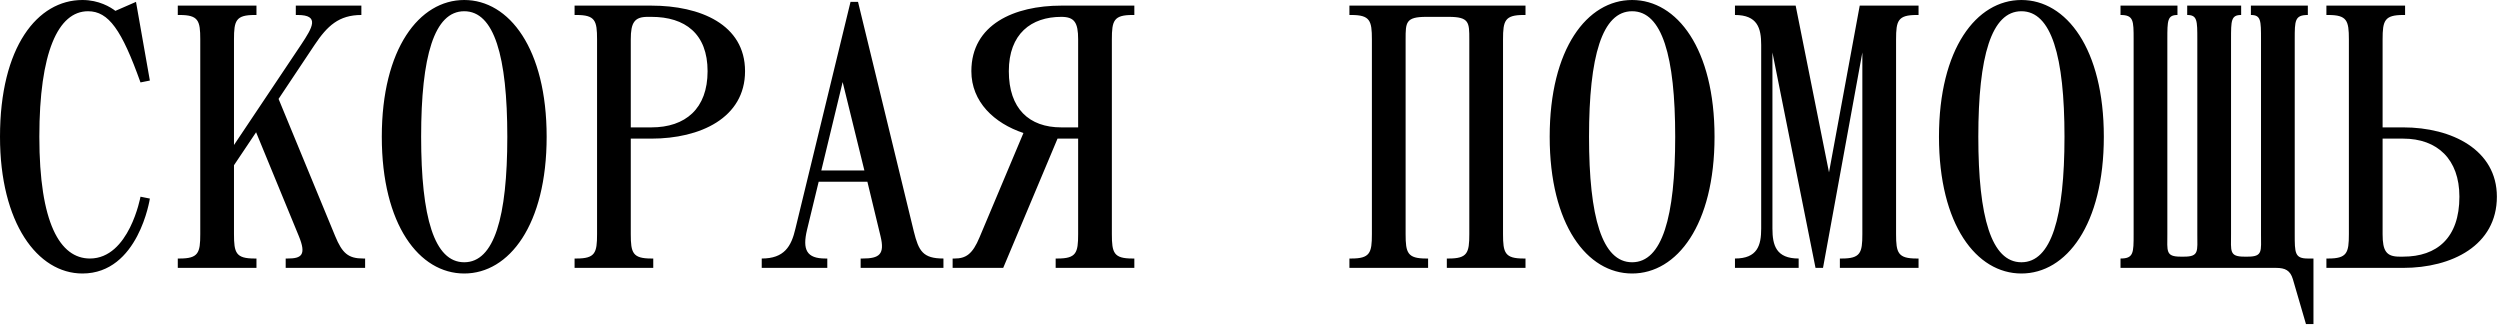 <?xml version="1.0" encoding="UTF-8"?> <svg xmlns="http://www.w3.org/2000/svg" width="367" height="48" viewBox="0 0 367 48" fill="none"><path d="M5.775 20.075C5.775 32.725 8.8 37.95 13.2 37.95C18.975 37.95 20.625 28.875 20.625 28.875L22 29.15C22 29.15 20.35 40.15 12.1 40.15C5.5 40.15 -4.8697e-05 32.725 -4.8697e-05 20.075C-4.8697e-05 6.875 5.5 0 12.1 0C14.52 0 16.225 1.045 16.94 1.595L19.965 0.275L22 11.825L20.625 12.1C17.875 4.4 15.95 1.65 12.925 1.65C8.525 1.65 5.775 7.7 5.775 20.075ZM34.349 5.775V21.285L44.249 6.49C45.844 4.07 46.999 2.2 43.699 2.2H43.424V0.825H53.049V2.2C49.749 2.2 48.044 3.795 46.174 6.6L40.894 14.52L49.199 34.65C50.244 37.18 51.124 37.95 53.324 37.95H53.599V39.325H41.939V37.95H42.214C44.249 37.95 45.019 37.455 43.864 34.65L37.594 19.415L34.349 24.255V34.375C34.349 37.125 34.624 37.95 37.374 37.95H37.649V39.325H26.099V37.95H26.374C29.124 37.95 29.399 37.125 29.399 34.375V5.775C29.399 3.025 29.124 2.2 26.374 2.2H26.099V0.825H37.649V2.2H37.374C34.624 2.2 34.349 3.025 34.349 5.775ZM56.048 20.075C56.048 7.15 61.548 0 68.148 0C74.748 0 80.248 7.15 80.248 20.075C80.248 33 74.748 40.15 68.148 40.15C61.548 40.15 56.048 33 56.048 20.075ZM61.823 20.075C61.823 31.9 63.748 38.5 68.148 38.5C72.548 38.5 74.473 31.9 74.473 20.075C74.473 8.25 72.548 1.65 68.148 1.65C63.748 1.65 61.823 8.25 61.823 20.075ZM95.623 20.35H92.598V34.375C92.598 37.125 92.873 37.95 95.623 37.95H95.898V39.325H84.348V37.95H84.623C87.373 37.95 87.648 37.125 87.648 34.375V5.775C87.648 3.025 87.373 2.2 84.623 2.2H84.348V0.825H95.623C102.773 0.825 109.373 3.575 109.373 10.45C109.373 17.325 102.773 20.35 95.623 20.35ZM95.623 2.475H95.073C93.148 2.475 92.598 3.3 92.598 5.775V18.7H95.623C100.628 18.7 103.873 15.95 103.873 10.45C103.873 4.95 100.573 2.475 95.623 2.475ZM116.772 33.55L124.857 0.275H125.957L134.152 33.99C134.867 36.85 135.472 37.95 138.497 37.95V39.325H126.342V37.95H126.617C129.092 37.95 129.917 37.345 129.257 34.65L127.332 26.675H120.182L118.477 33.715C117.762 36.685 118.422 37.95 121.172 37.95H121.447V39.325H111.822V37.95C115.122 37.95 116.167 36.19 116.772 33.55ZM123.702 12.045L120.567 25.025H126.892L123.702 12.045ZM158.271 20.35H155.246L147.271 39.325H139.846V37.95H140.121C141.771 37.95 142.761 37.345 143.806 34.815L150.241 19.525C145.951 18.095 142.596 14.96 142.596 10.45C142.596 3.575 148.921 0.825 155.796 0.825H166.521V2.2H166.246C163.496 2.2 163.221 3.025 163.221 5.775V34.375C163.221 37.125 163.496 37.95 166.246 37.95H166.521V39.325H154.971V37.95H155.246C157.996 37.95 158.271 37.125 158.271 34.375V20.35ZM155.796 2.475C151.396 2.475 148.096 4.95 148.096 10.45C148.096 15.95 151.066 18.7 155.796 18.7H158.271V5.775C158.271 3.3 157.721 2.475 155.796 2.475ZM198.094 0.825H223.944V2.2H223.669C220.919 2.2 220.644 3.025 220.644 5.775V34.375C220.644 37.125 220.919 37.95 223.669 37.95H223.944V39.325H212.394V37.95H212.669C215.419 37.95 215.694 37.125 215.694 34.375V5.775C215.694 3.3 215.694 2.475 212.669 2.475H209.369C206.344 2.475 206.344 3.3 206.344 5.775V34.375C206.344 37.125 206.619 37.95 209.369 37.95H209.644V39.325H198.094V37.95H198.369C201.119 37.95 201.394 37.125 201.394 34.375V5.775C201.394 3.025 201.119 2.2 198.369 2.2H198.094V0.825ZM227.494 20.075C227.494 7.15 232.994 0 239.594 0C246.194 0 251.694 7.15 251.694 20.075C251.694 33 246.194 40.15 239.594 40.15C232.994 40.15 227.494 33 227.494 20.075ZM233.269 20.075C233.269 31.9 235.194 38.5 239.594 38.5C243.994 38.5 245.919 31.9 245.919 20.075C245.919 8.25 243.994 1.65 239.594 1.65C235.194 1.65 233.269 8.25 233.269 20.075ZM278.343 5.775V34.375C278.343 37.125 278.618 37.95 281.368 37.95H281.643V39.325H270.093V37.95H270.368C273.118 37.95 273.393 37.125 273.393 34.375V7.7L267.618 39.325H266.518L260.193 7.7V33.55C260.193 36.025 260.743 37.95 264.043 37.95V39.325H254.693V37.95C257.993 37.95 258.543 36.025 258.543 33.55V6.6C258.543 4.125 257.993 2.2 254.693 2.2V0.825H263.603L268.498 25.3L273.008 0.825H281.643V2.2H281.368C278.618 2.2 278.343 3.025 278.343 5.775ZM284.642 20.075C284.642 7.15 290.142 0 296.742 0C303.342 0 308.842 7.15 308.842 20.075C308.842 33 303.342 40.15 296.742 40.15C290.142 40.15 284.642 33 284.642 20.075ZM290.417 20.075C290.417 31.9 292.342 38.5 296.742 38.5C301.142 38.5 303.067 31.9 303.067 20.075C303.067 8.25 301.142 1.65 296.742 1.65C292.342 1.65 290.417 8.25 290.417 20.075ZM338.516 47.575L336.591 40.975C336.206 39.71 335.491 39.325 334.116 39.325H311.291V37.95C313.216 37.95 313.216 37.125 313.216 34.375V5.775C313.216 3.025 313.216 2.2 311.291 2.2V0.825H319.651V2.2C318.166 2.2 318.166 3.025 318.166 5.775V34.375C318.166 36.85 317.891 37.675 320.091 37.675H320.641C322.841 37.675 322.566 36.85 322.566 34.375V5.775C322.566 3.025 322.566 2.2 321.081 2.2V0.825H329.001V2.2C327.516 2.2 327.516 3.025 327.516 5.775V34.375C327.516 36.85 327.241 37.675 329.441 37.675H329.991C332.191 37.675 331.916 36.85 331.916 34.375V5.775C331.916 3.025 331.916 2.2 330.431 2.2V0.825H338.791V2.2C336.866 2.2 336.866 3.025 336.866 5.775V34.375C336.866 37.125 336.866 37.95 338.791 37.95H339.616V47.575H338.516ZM349.766 18.7H352.791C359.941 18.7 366.541 22 366.541 28.875C366.541 36.025 359.941 39.325 352.791 39.325H341.516V37.95H341.791C344.541 37.95 344.816 37.125 344.816 34.375V5.775C344.816 3.025 344.541 2.2 341.791 2.2H341.516V0.825H353.066V2.2H352.791C350.041 2.2 349.766 3.025 349.766 5.775V18.7ZM352.241 37.675H352.791C357.741 37.675 361.041 34.925 361.041 28.875C361.041 23.375 357.796 20.35 352.791 20.35H349.766V34.375C349.766 36.85 350.316 37.675 352.241 37.675Z" fill="black"></path></svg> 